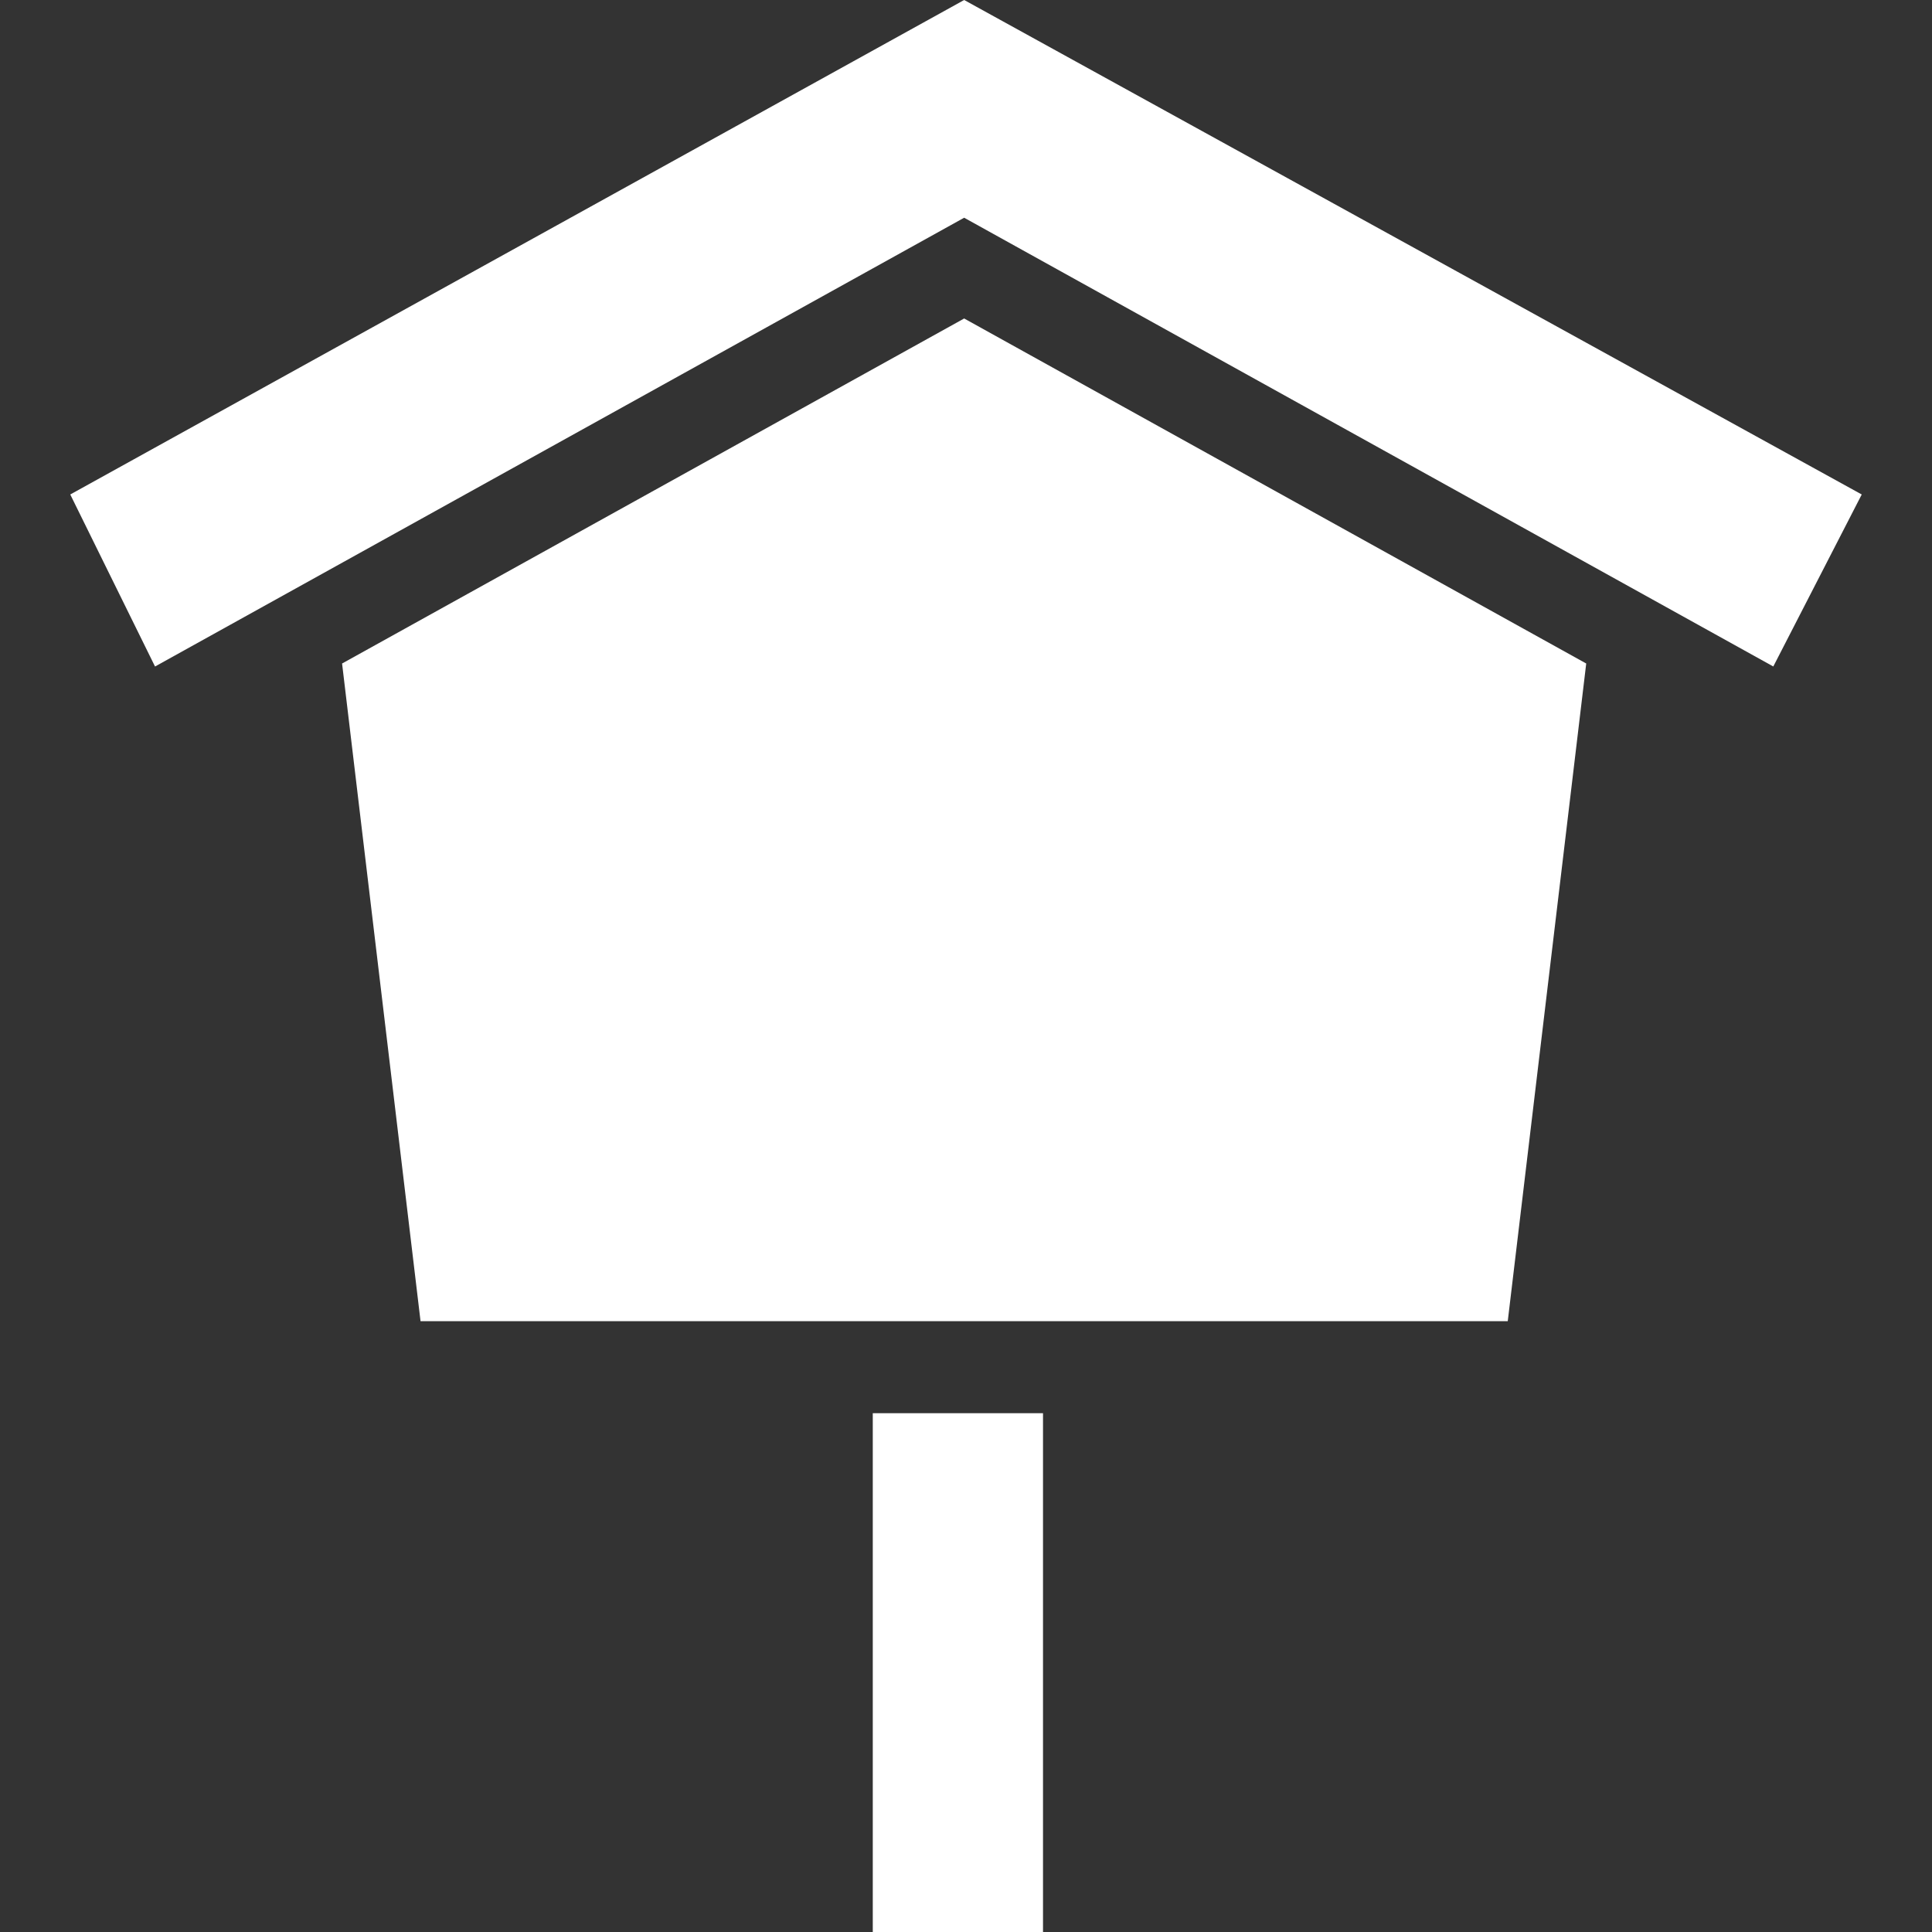 <svg version="1.1" xmlns="http://www.w3.org/2000/svg" xmlns:xlink="http://www.w3.org/1999/xlink" viewBox="0 0 512 512" style="fill: #fff;" xml:space="preserve">
<rect x="0" y="0" width="512" height="512" fill="#333333" stroke="none"/>
<g>
	<polygon points="90.654,175.836 111.448,350.128 399.57,350.128 420.365,175.836 255.514,84.401 	"></polygon>
	<polygon points="255.514,0 18.621,131.042 41.085,176.632 255.514,57.7 469.942,176.625 493.379,131.042 	"></polygon>
	<rect x="231.295" y="374.514" width="45.113" height="137.486"></rect>
</g>
</svg>
